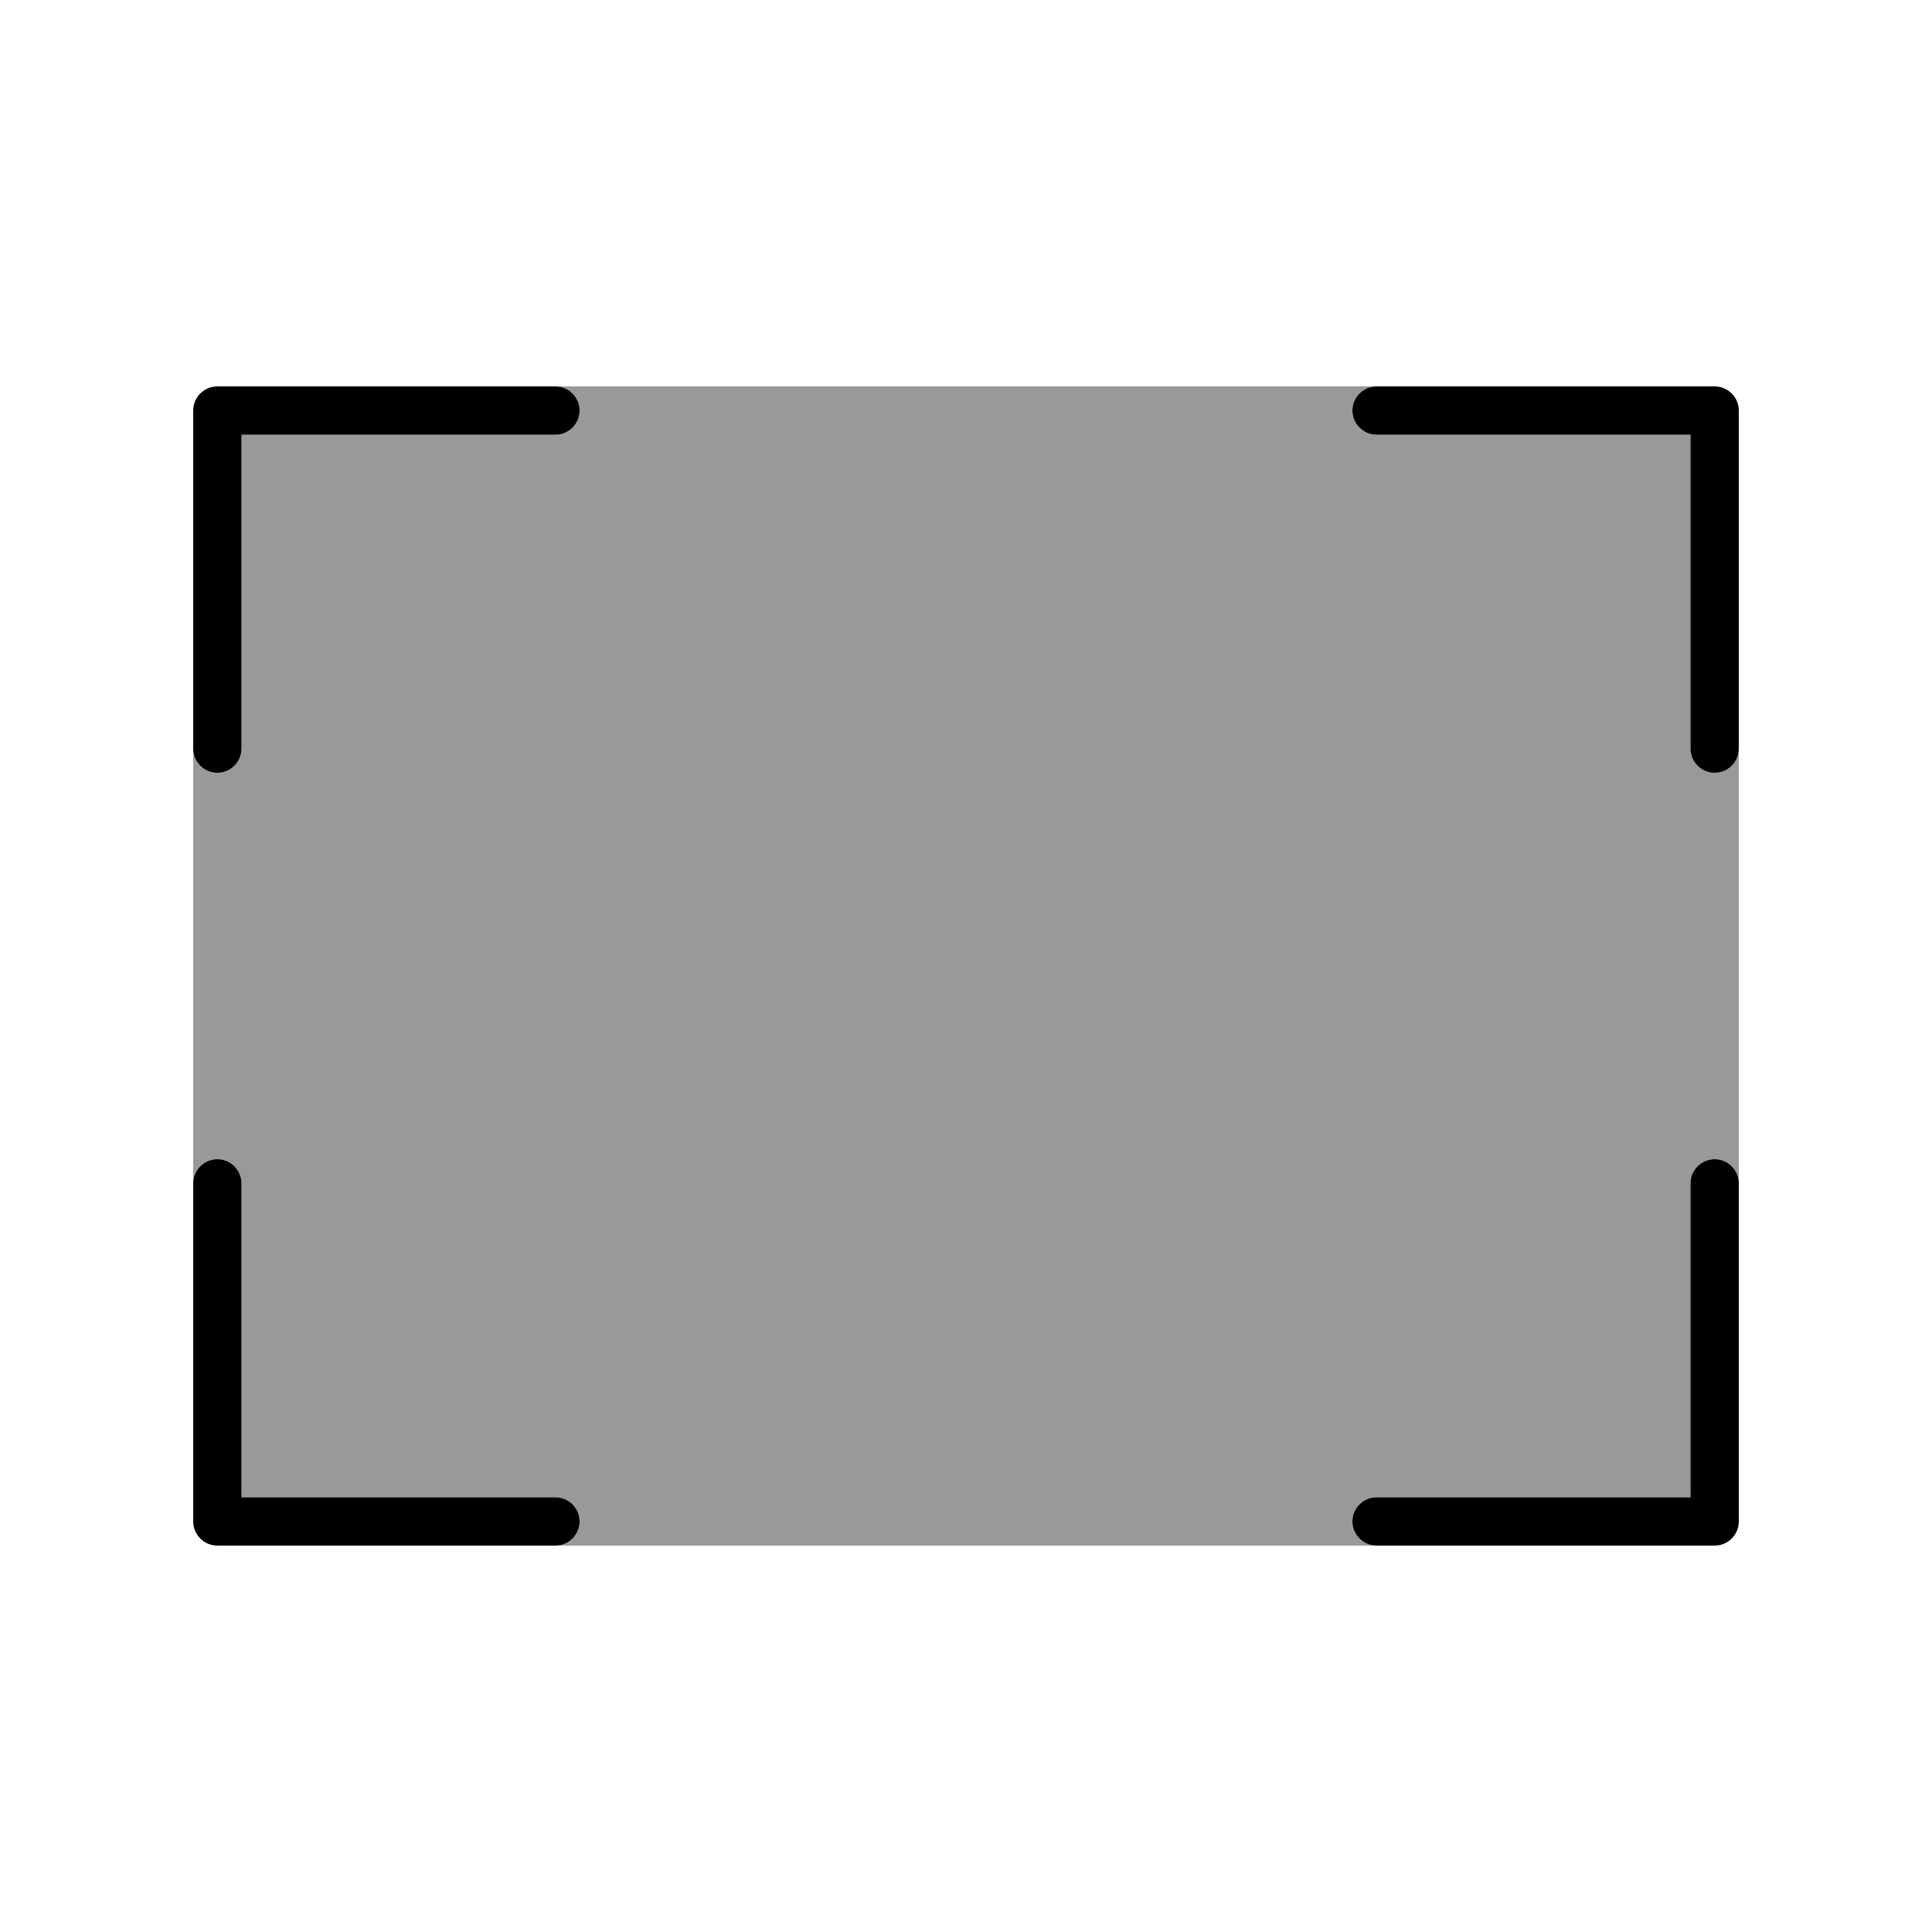 <svg xmlns="http://www.w3.org/2000/svg" viewBox="0 0 640 640"><!--! Font Awesome Pro 7.1.0 by @fontawesome - https://fontawesome.com License - https://fontawesome.com/license (Commercial License) Copyright 2025 Fonticons, Inc. --><path opacity=".4" fill="currentColor" d="M64 248L64 392C64 387.6 67.6 384 72 384C76.4 384 80 387.6 80 392L80 496L184 496C188.4 496 192 499.6 192 504C192 508.4 188.4 512 184 512L456 512C451.6 512 448 508.4 448 504C448 499.6 451.6 496 456 496L560 496L560 392C560 387.6 563.6 384 568 384C572.4 384 576 387.6 576 392L576 248C576 252.4 572.4 256 568 256C563.6 256 560 252.4 560 248L560 144L456 144C451.6 144 448 140.4 448 136C448 131.6 451.6 128 456 128L184 128C188.4 128 192 131.6 192 136C192 140.4 188.4 144 184 144L80 144L80 248C80 252.4 76.4 256 72 256C67.6 256 64 252.4 64 248z"/><path fill="currentColor" d="M184 128C188.4 128 192 131.6 192 136C192 140.4 188.4 144 184 144L80 144L80 248C80 252.4 76.4 256 72 256C67.6 256 64 252.4 64 248L64 136C64 131.6 67.6 128 72 128L184 128zM64 392C64 387.6 67.6 384 72 384C76.4 384 80 387.6 80 392L80 496L184 496C188.4 496 192 499.6 192 504C192 508.4 188.4 512 184 512L72 512C67.6 512 64 508.4 64 504L64 392zM456 128L568 128C572.4 128 576 131.6 576 136L576 248C576 252.4 572.4 256 568 256C563.6 256 560 252.4 560 248L560 144L456 144C451.6 144 448 140.4 448 136C448 131.6 451.6 128 456 128zM576 392L576 504C576 508.4 572.4 512 568 512L456 512C451.6 512 448 508.4 448 504C448 499.6 451.6 496 456 496L560 496L560 392C560 387.6 563.6 384 568 384C572.4 384 576 387.6 576 392z"/></svg>